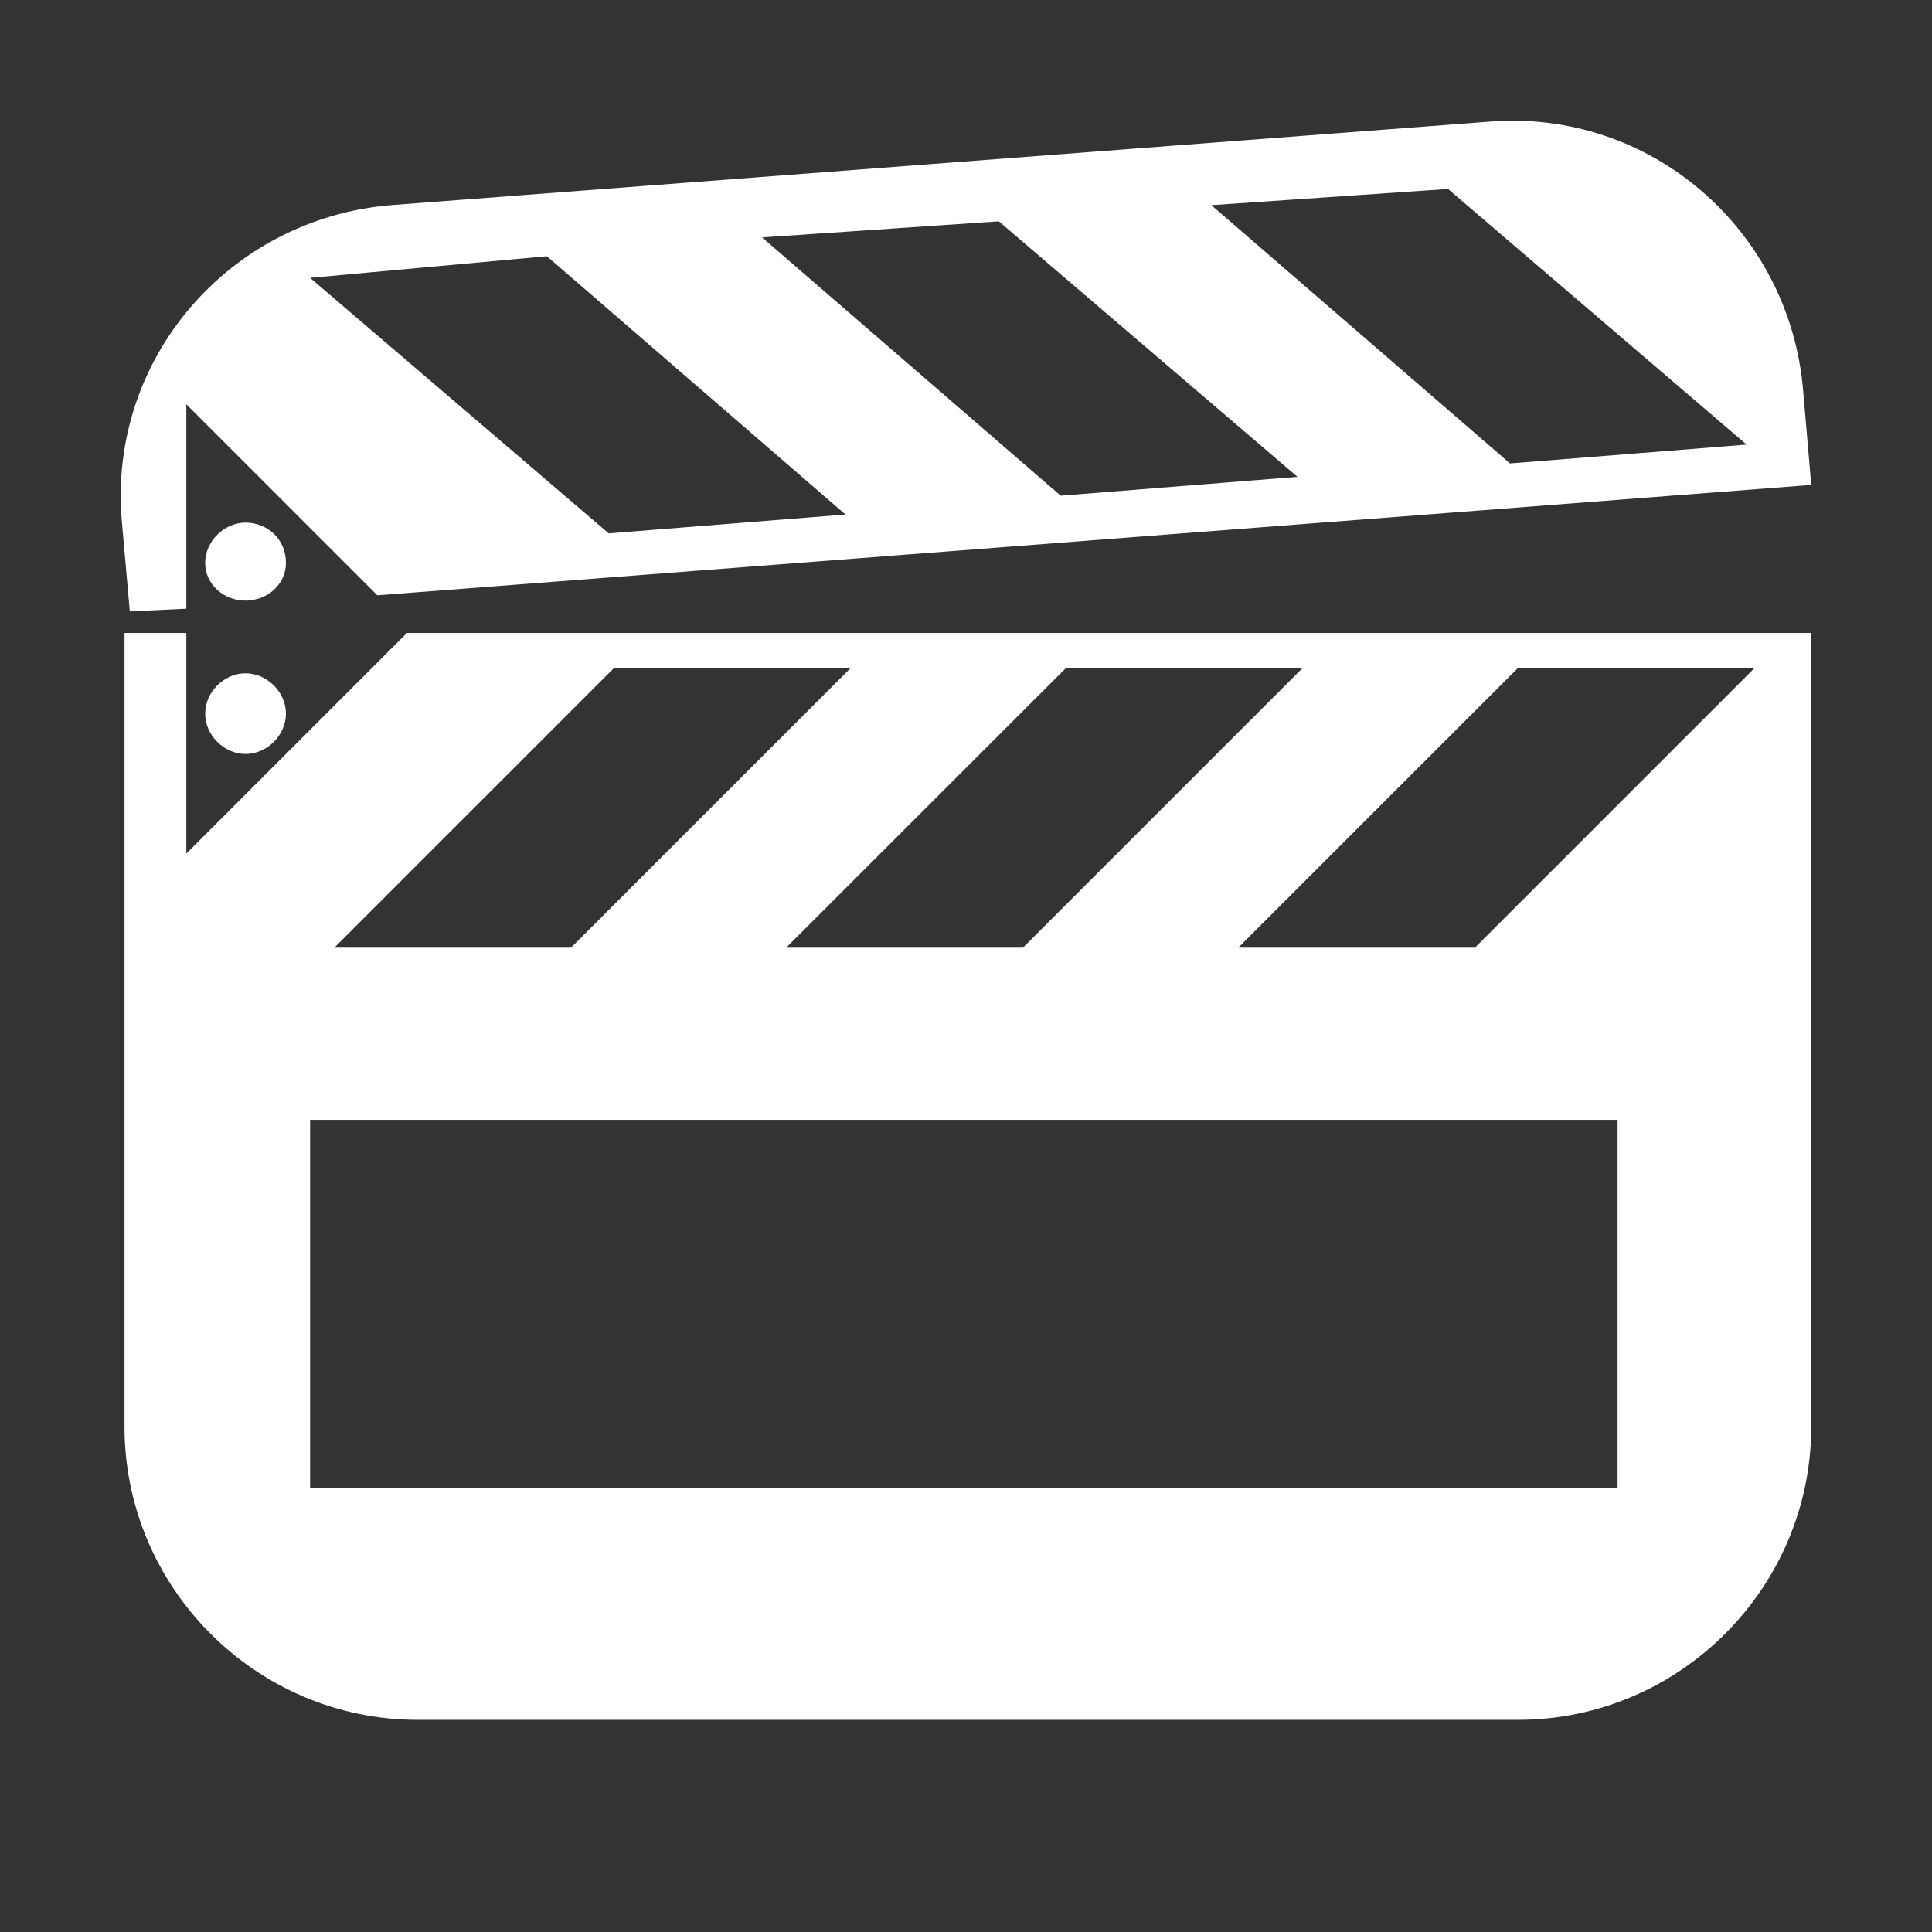 <svg width="16" height="16" viewBox="0 0 16 16" fill="none" xmlns="http://www.w3.org/2000/svg">
<rect x="0" y="0" width="16" height="16" fill="#333333" stroke="none"/>
<path d="M2.033 4.328C1.855 4.328 1.699 4.484 1.699 4.662C1.699 4.841 1.855 4.974 2.033 4.974C2.212 4.974 2.368 4.841 2.368 4.662C2.368 4.462 2.212 4.328 2.033 4.328ZM2.033 5.576C1.855 5.576 1.699 5.732 1.699 5.91C1.699 6.088 1.855 6.244 2.033 6.244C2.212 6.244 2.368 6.088 2.368 5.91C2.368 5.732 2.212 5.576 2.033 5.576ZM3.37 5.242L1.543 7.069V5.242H1.031V11.814C1.031 13.151 2.122 14.243 3.459 14.243H12.572C13.908 14.243 15 13.151 15 11.814V5.242H3.37ZM10.789 5.531L8.472 7.848H6.511L8.829 5.531H10.789ZM5.086 5.531H7.046L4.729 7.848H2.769L5.086 5.531ZM13.396 12.326H2.568V9.274H13.396V12.326ZM12.215 7.848H10.255L12.572 5.531H14.532L12.215 7.848ZM1.543 5.041V3.348L3.125 4.93L15 4.016L14.933 3.236C14.822 1.9 13.663 0.897 12.326 1.008L3.236 1.699C1.9 1.811 0.897 2.969 1.008 4.306L1.075 5.063L1.543 5.041ZM11.992 1.565L14.465 3.682L12.505 3.838L10.032 1.699L11.992 1.565ZM8.272 1.833L10.745 3.949L8.784 4.105L6.311 1.966L8.272 1.833ZM4.529 2.122L7.002 4.261L5.041 4.417L2.568 2.301L4.529 2.122Z" fill="white"/>
</svg>
